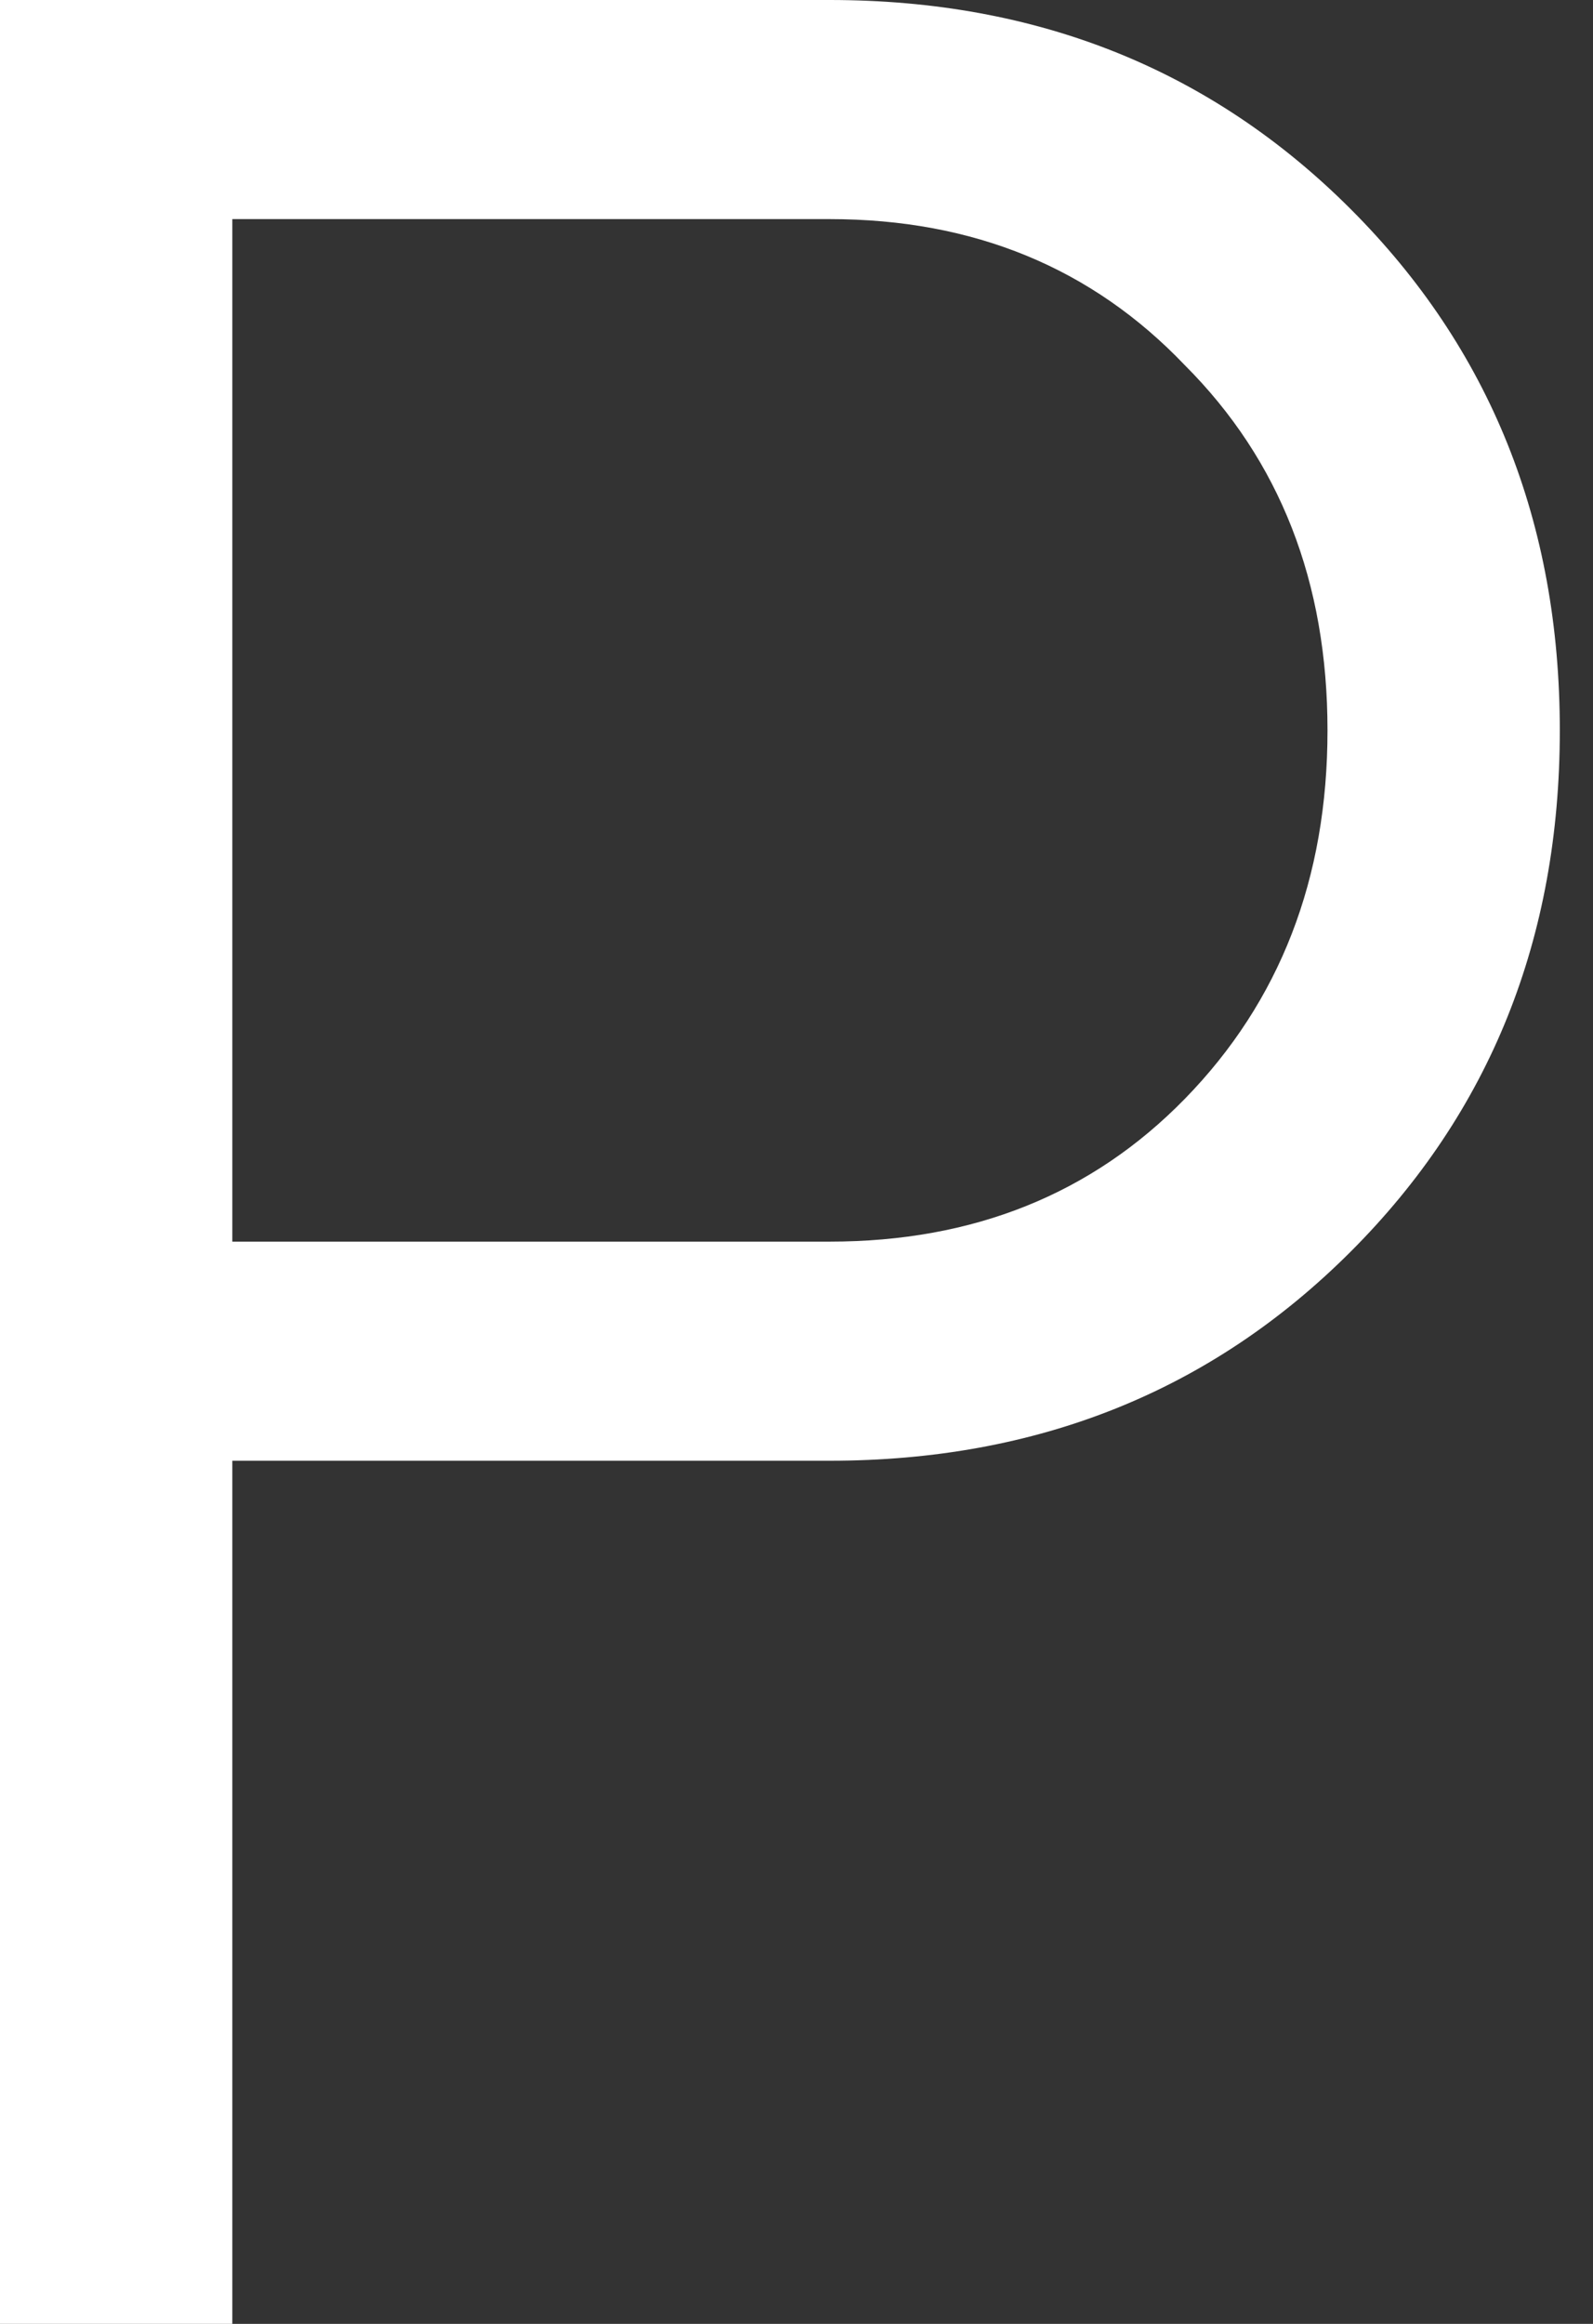 <?xml version="1.0" encoding="UTF-8"?> <svg xmlns="http://www.w3.org/2000/svg" width="24" height="35" viewBox="0 0 24 35" fill="none"><rect x="0" y="0" width="24" height="35" fill="#333333" stroke="none"/> <path d="M12.5 0C15.633 0 18.25 1.05 20.35 3.15C22.45 5.25 23.5 7.867 23.5 11C23.5 14.133 22.45 16.75 20.35 18.85C18.25 20.95 15.633 22 12.5 22H3.5V35H0V0H12.5ZM12.5 18.7C14.667 18.7 16.45 17.983 17.85 16.55C19.283 15.083 20 13.233 20 11C20 8.767 19.283 6.933 17.85 5.5C16.45 4.033 14.667 3.3 12.5 3.3H3.5V18.7H12.5Z" fill="white"></path> </svg> 